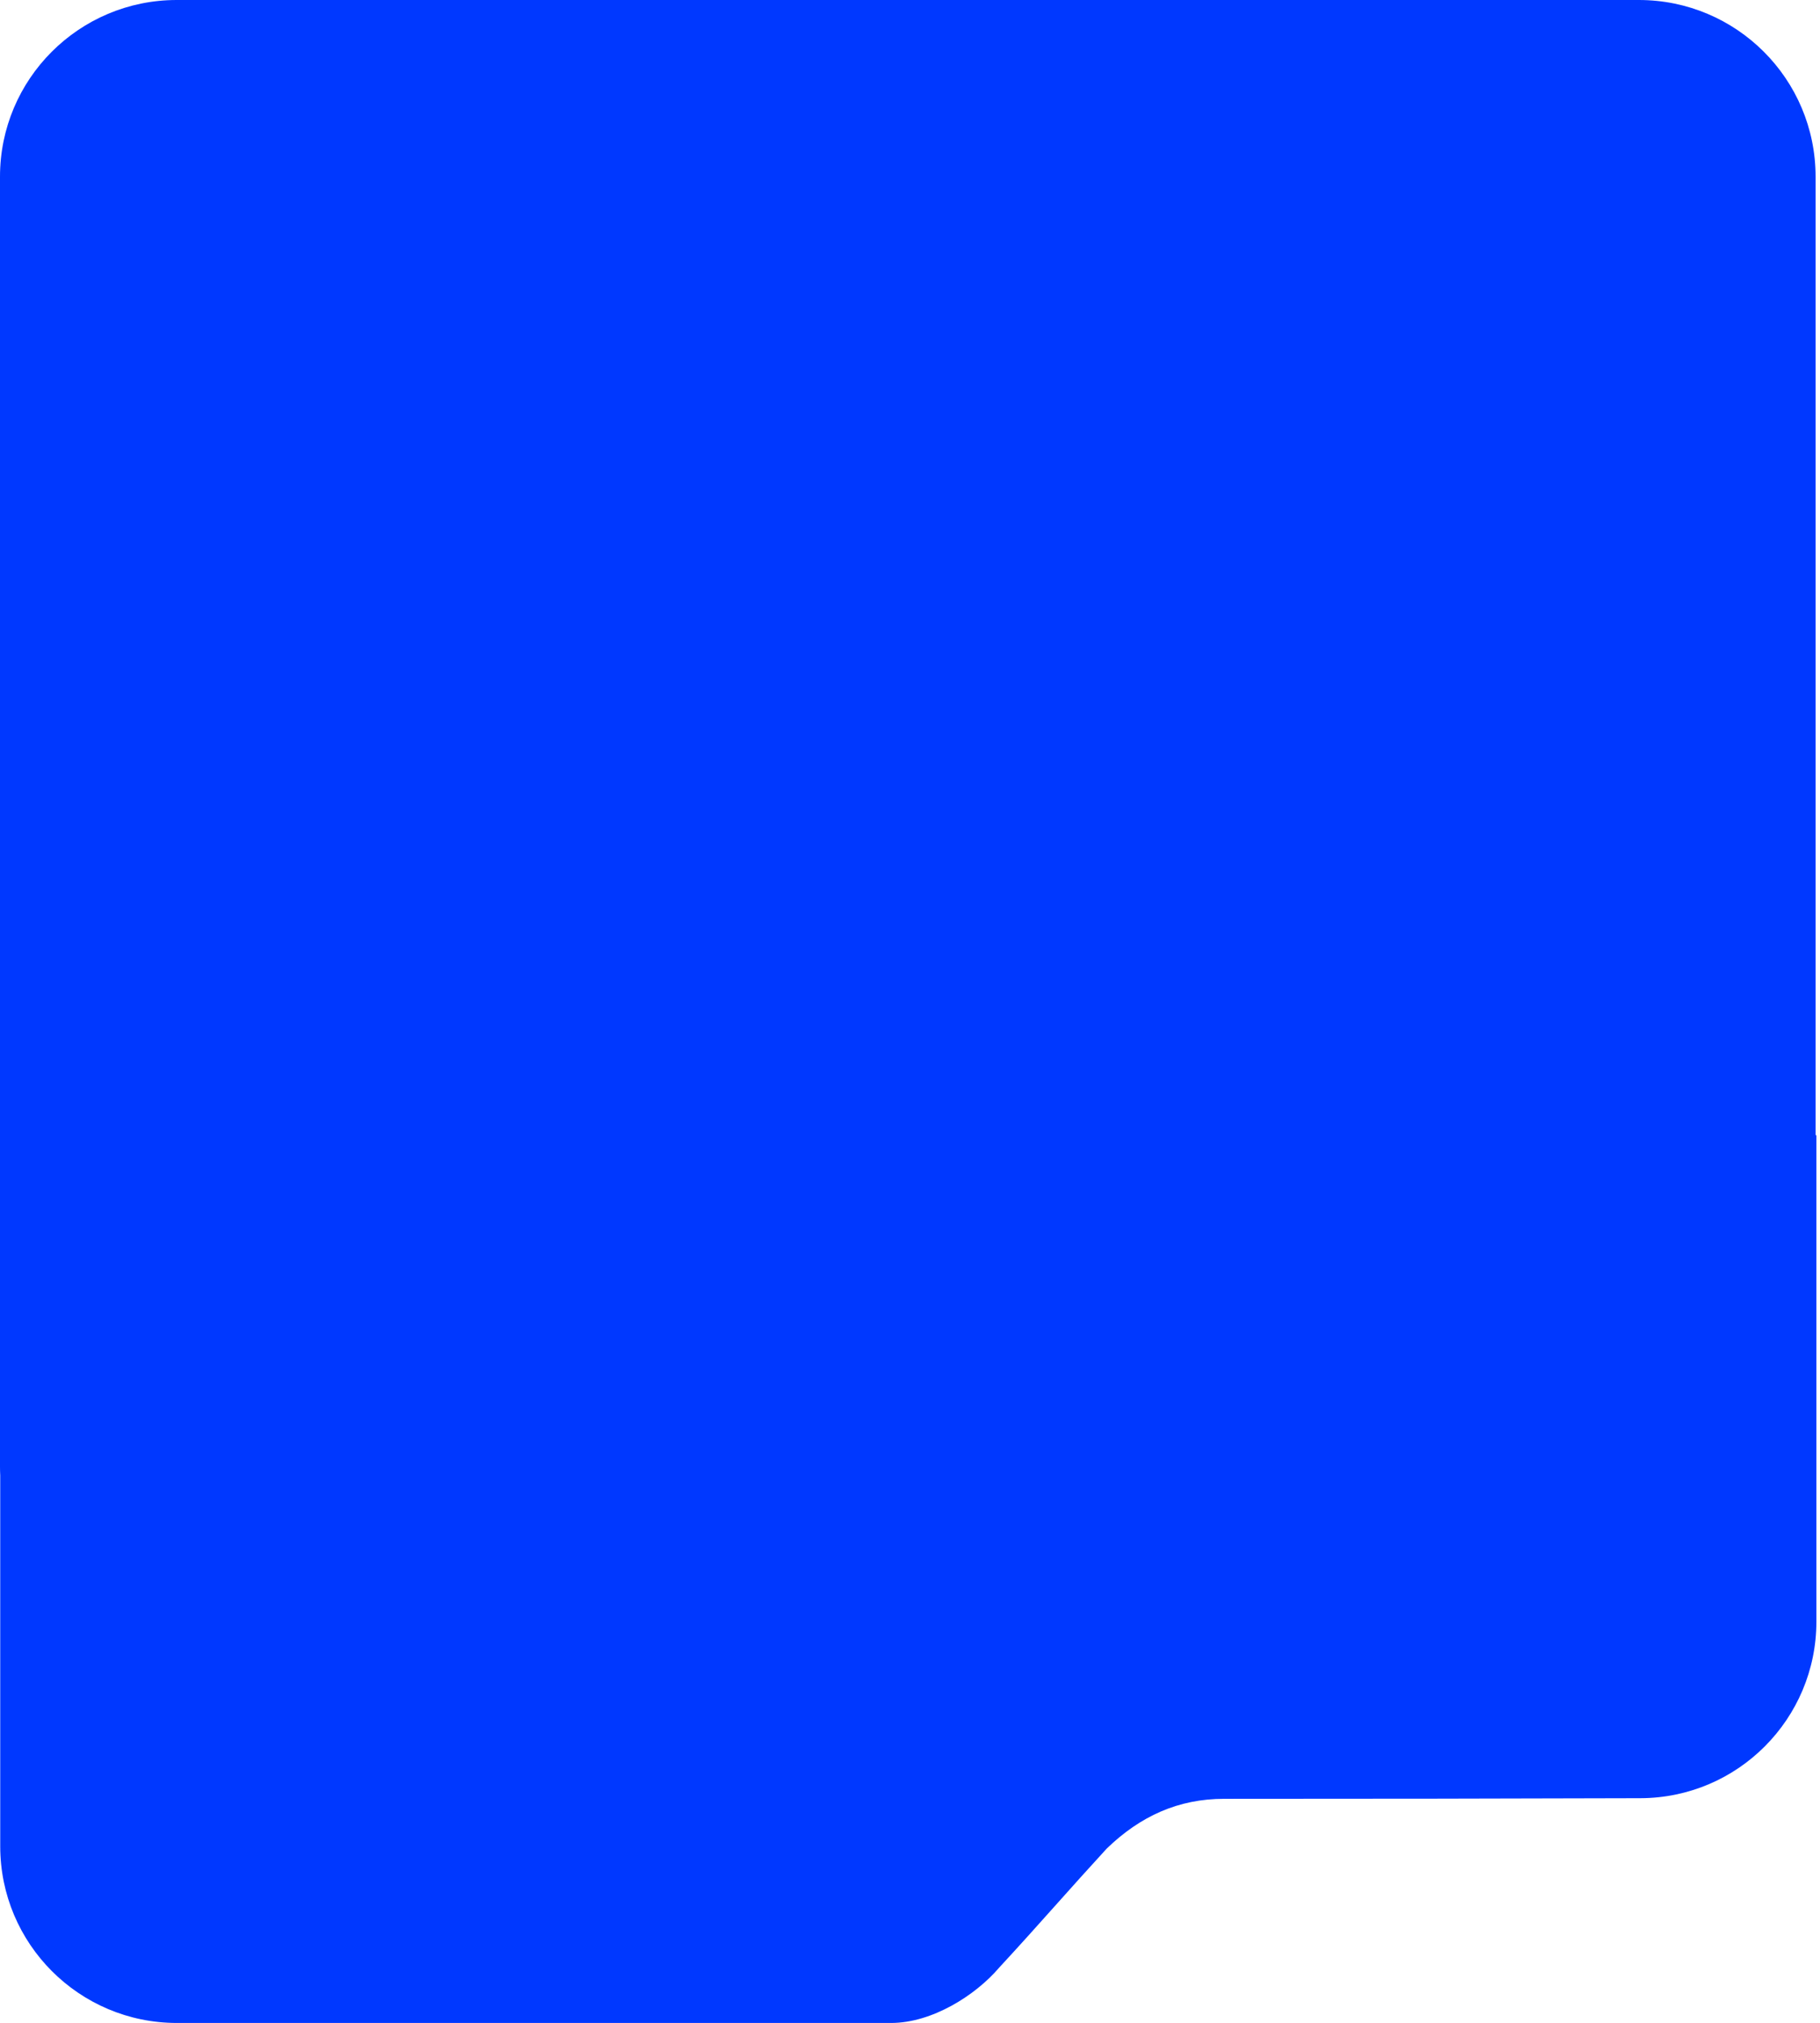 <svg width="412" height="458" viewBox="0 0 412 458" fill="none" xmlns="http://www.w3.org/2000/svg">
<path fill-rule="evenodd" clip-rule="evenodd" d="M40 0C17.909 0 0 17.909 0 40V332C0 332.682 0.017 333.36 0.051 334.033V417.972C0.051 440.064 17.959 457.972 40.051 457.972H201.732C210.961 457.972 220.805 451.744 226.167 445.465C230.895 440.352 234.951 435.81 239.041 431.231C242.676 427.162 246.337 423.063 250.52 418.506C258.166 411.1 266.814 407.228 277.098 407.228C310.089 407.228 340.247 407.187 371.366 407.087C393.385 407.017 411.182 389.135 411.182 367.116V257H411V40C411 17.909 393.091 0 371 0H40Z" fill="#0038FF"/>
</svg>
